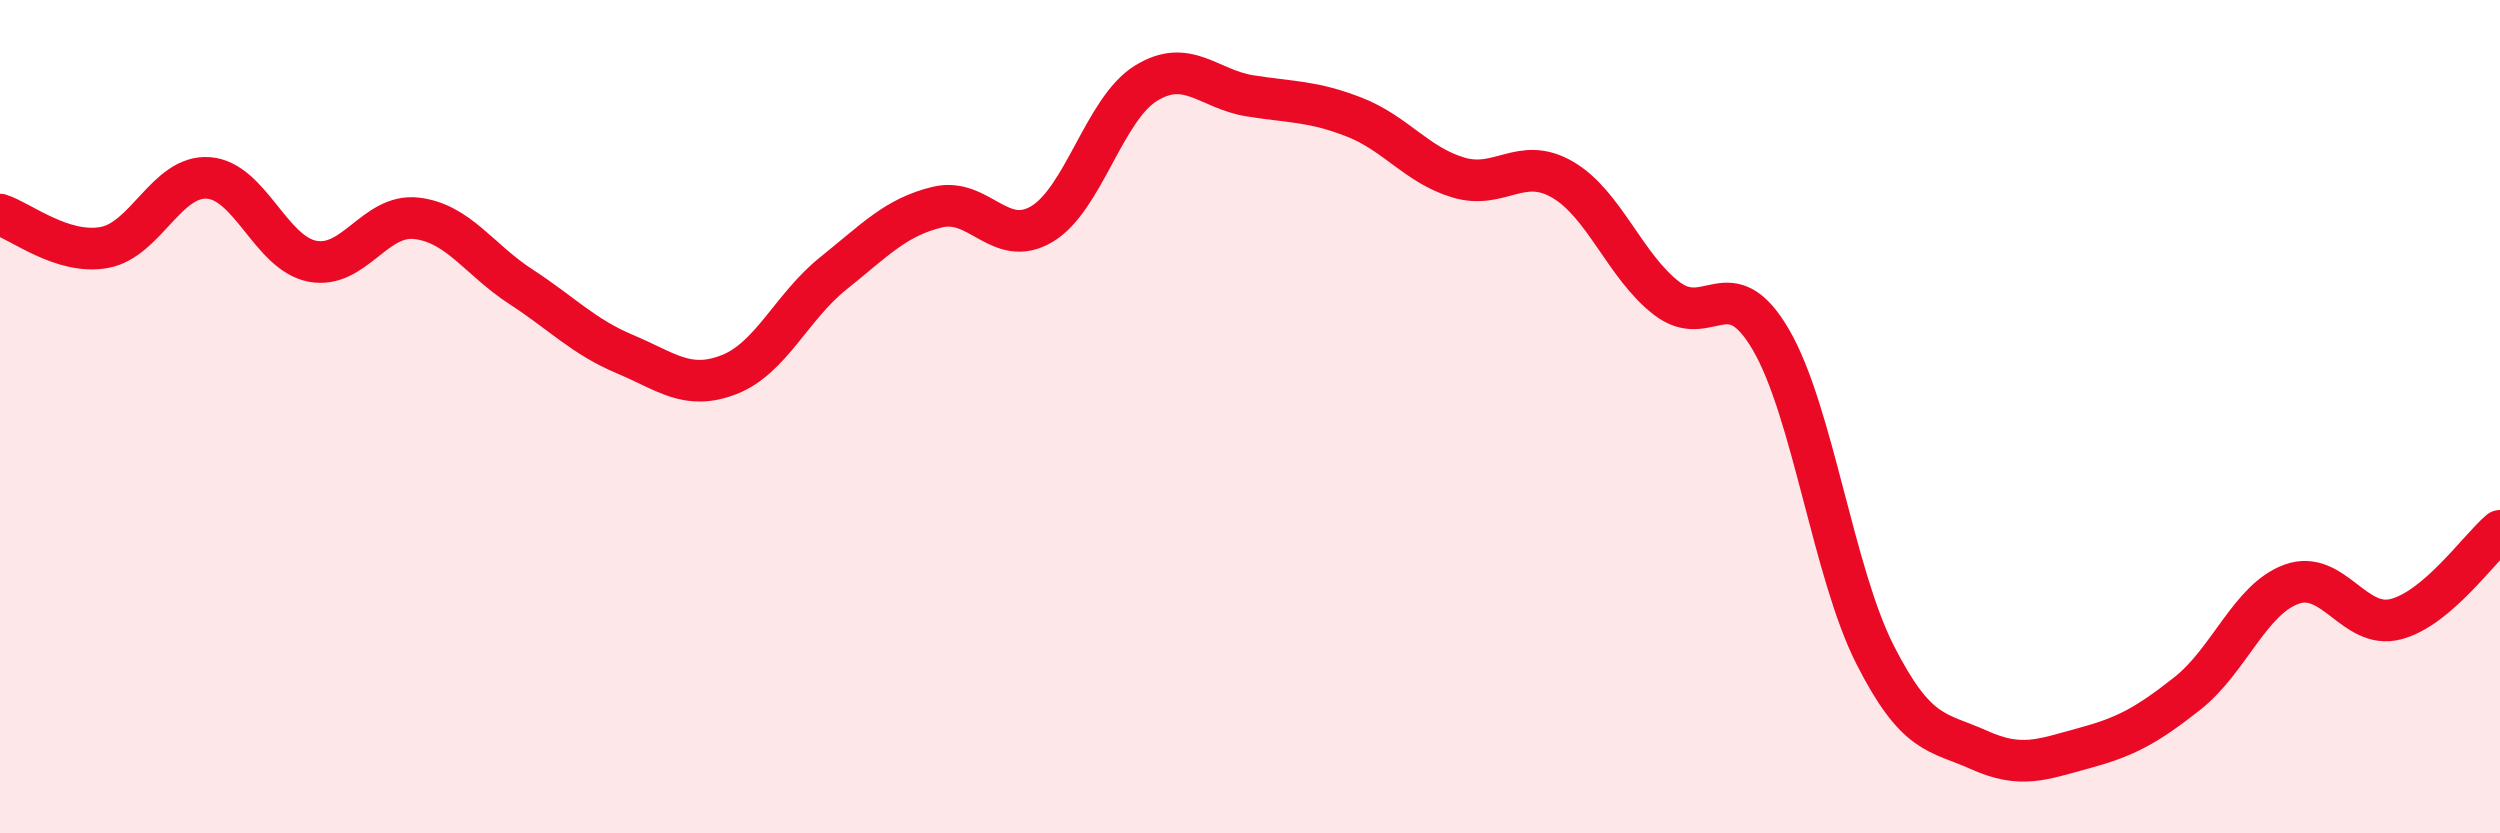 
    <svg width="60" height="20" viewBox="0 0 60 20" xmlns="http://www.w3.org/2000/svg">
      <path
        d="M 0,5.15 C 0.5,5.31 1.5,6.12 2.5,5.94 C 3.5,5.76 4,4.2 5,4.27 C 6,4.34 6.5,6.08 7.5,6.27 C 8.5,6.46 9,5.12 10,5.24 C 11,5.36 11.5,6.23 12.5,6.88 C 13.5,7.53 14,8.08 15,8.5 C 16,8.92 16.5,9.38 17.5,8.99 C 18.5,8.6 19,7.36 20,6.56 C 21,5.76 21.5,5.21 22.5,4.97 C 23.5,4.73 24,5.97 25,5.38 C 26,4.79 26.5,2.62 27.5,2 C 28.5,1.38 29,2.14 30,2.3 C 31,2.46 31.5,2.42 32.5,2.81 C 33.5,3.2 34,3.96 35,4.26 C 36,4.56 36.5,3.73 37.5,4.31 C 38.5,4.89 39,6.39 40,7.16 C 41,7.93 41.5,6.44 42.5,8.15 C 43.5,9.86 44,13.74 45,15.71 C 46,17.68 46.5,17.55 47.5,18 C 48.5,18.45 49,18.23 50,17.96 C 51,17.69 51.5,17.43 52.5,16.64 C 53.5,15.85 54,14.38 55,14.02 C 56,13.66 56.5,15.12 57.5,14.86 C 58.5,14.6 59.5,13.16 60,12.74L60 20L0 20Z"
        fill="#EB0A25"
        opacity="0.1"
        stroke-linecap="round"
        stroke-linejoin="round"
      />
      <path
        d="M 0,5.15 C 0.5,5.31 1.5,6.12 2.5,5.94 C 3.5,5.76 4,4.2 5,4.27 C 6,4.34 6.5,6.08 7.5,6.27 C 8.5,6.46 9,5.12 10,5.24 C 11,5.36 11.5,6.23 12.5,6.88 C 13.5,7.53 14,8.08 15,8.5 C 16,8.92 16.5,9.38 17.5,8.99 C 18.5,8.6 19,7.36 20,6.56 C 21,5.76 21.5,5.21 22.5,4.97 C 23.5,4.73 24,5.97 25,5.38 C 26,4.79 26.5,2.62 27.5,2 C 28.5,1.38 29,2.14 30,2.3 C 31,2.46 31.5,2.42 32.5,2.81 C 33.5,3.2 34,3.96 35,4.26 C 36,4.56 36.5,3.73 37.5,4.31 C 38.5,4.89 39,6.39 40,7.16 C 41,7.93 41.5,6.44 42.5,8.15 C 43.5,9.86 44,13.74 45,15.71 C 46,17.68 46.5,17.55 47.5,18 C 48.5,18.45 49,18.23 50,17.96 C 51,17.69 51.5,17.43 52.5,16.64 C 53.5,15.85 54,14.38 55,14.02 C 56,13.66 56.5,15.12 57.5,14.86 C 58.5,14.6 59.5,13.16 60,12.74"
        stroke="#EB0A25"
        stroke-width="1"
        fill="none"
        stroke-linecap="round"
        stroke-linejoin="round"
      />
    </svg>
  